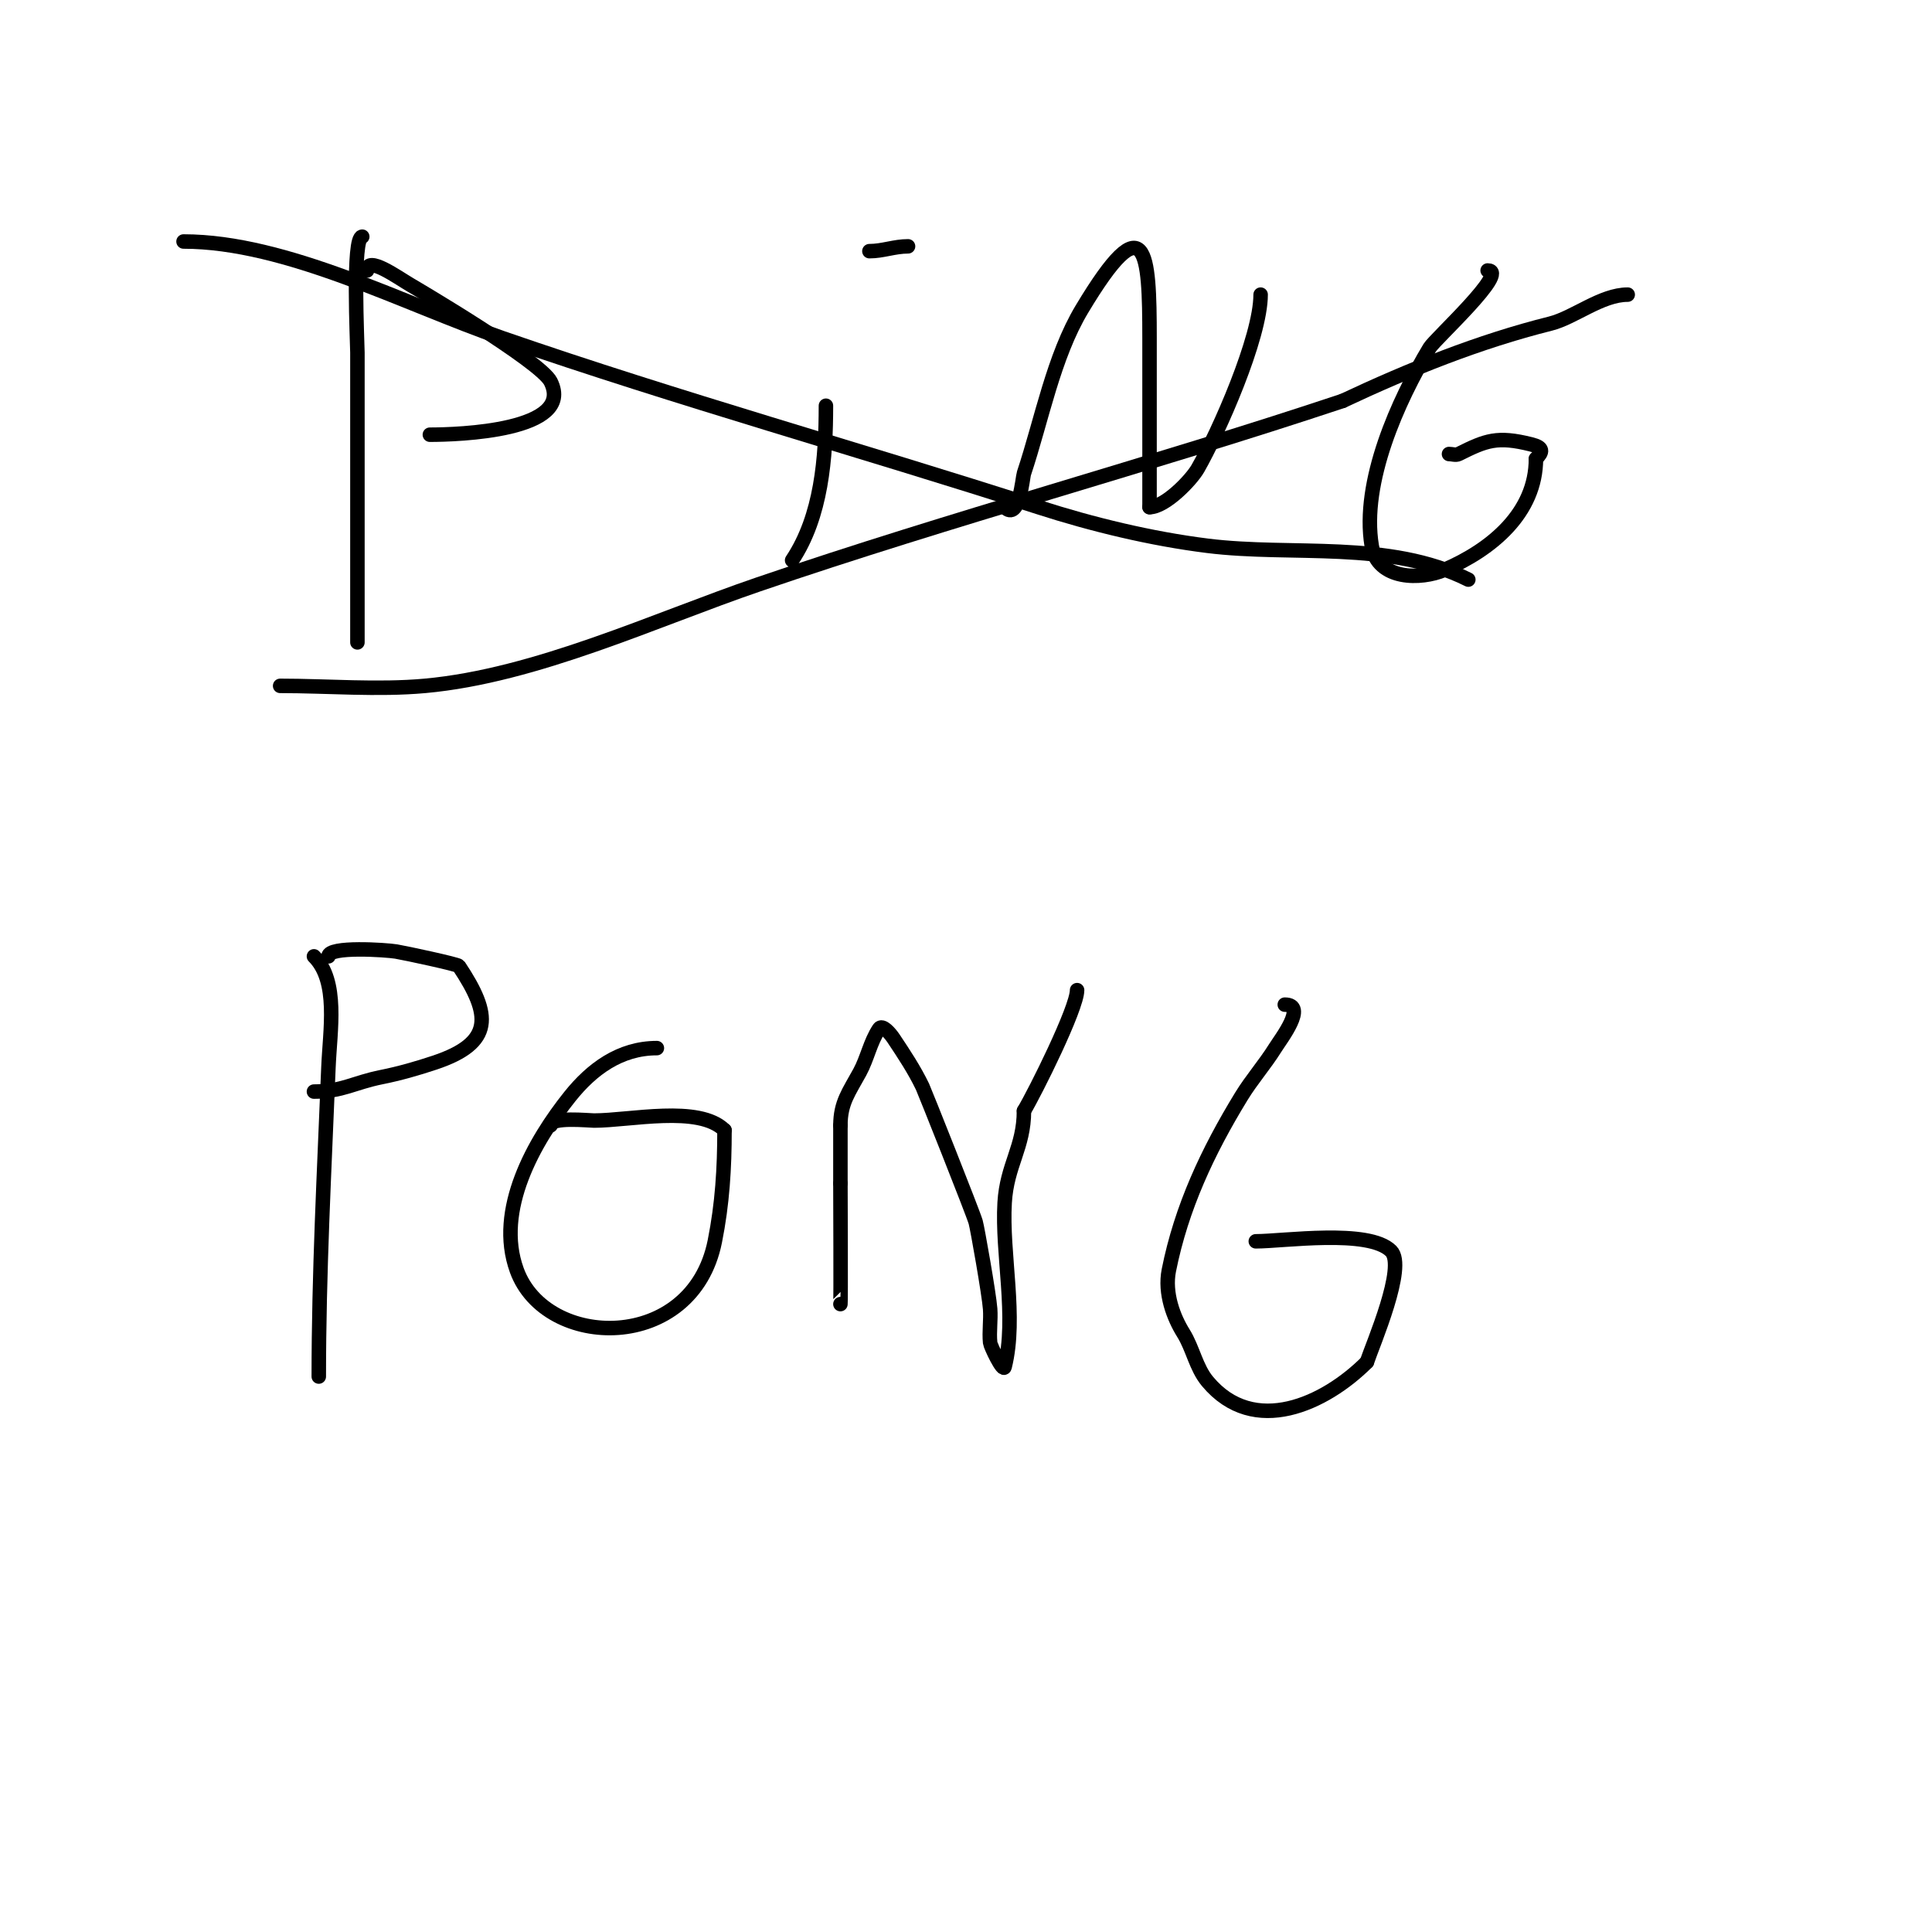 <svg viewBox='0 0 400 400' version='1.1' xmlns='http://www.w3.org/2000/svg' xmlns:xlink='http://www.w3.org/1999/xlink'><g fill='none' stroke='#000000' stroke-width='3' stroke-linecap='round' stroke-linejoin='round'><path d='M75,49c-2.101,0 -1,22.018 -1,24c0,20 0,40 0,60'/><path d='M76,56c0,-3.162 6.268,1.407 9,3c0.849,0.495 26.906,15.812 29,20c5.132,10.263 -19.283,11 -25,11'/><path d='M171,84c0,10.735 -0.896,22.844 -7,32'/><path d='M188,51c-2.836,0 -5.21,1 -8,1'/><path d='M208,105c3.036,3.036 3.693,-6.08 4,-7c3.658,-10.972 6.102,-24.169 12,-34c13.329,-22.214 14,-11.966 14,6c0,3.333 0,6.667 0,10c0,8.333 0,16.667 0,25'/><path d='M238,105c3.242,0 8.63,-5.602 10,-8c4.321,-7.561 13,-27.13 13,-36'/><path d='M308,56c4.671,0 -10.916,14.194 -12,16c-6.529,10.882 -14.205,27.769 -12,41c1.205,7.23 10.266,7.029 15,5c9.863,-4.227 19,-11.842 19,-23'/><path d='M318,95c1.449,-1.449 1.641,-2.34 -1,-3c-7.016,-1.754 -9.335,-0.833 -15,2c-0.596,0.298 -1.333,0 -2,0'/><path d='M65,198c5.174,5.174 3.307,15.323 3,23c-0.857,21.428 -2,42.523 -2,64'/><path d='M68,198c0,-2.163 12.035,-1.328 14,-1c2.009,0.335 12.765,2.648 13,3c6.754,10.131 7.254,15.915 -5,20c-3.606,1.202 -7.273,2.255 -11,3c-5.742,1.148 -8.127,3 -14,3'/><path d='M136,217c-7.649,0 -13.503,4.378 -18,10c-7.448,9.31 -15.536,23.525 -11,36c6.014,16.538 36.363,17.184 41,-6c1.556,-7.779 2,-15.119 2,-23'/><path d='M150,234c-5.267,-5.267 -19.569,-2 -27,-2c-1.082,0 -9,-0.821 -9,1'/><path d='M174,270c0.103,0 0,-23.522 0,-25'/><path d='M174,245c0,-4 0,-8 0,-12'/><path d='M174,233c0,-4.699 1.756,-6.886 4,-11c1.572,-2.882 2.179,-6.268 4,-9c0.667,-1 2.333,1 3,2c2.156,3.234 4.318,6.496 6,10c0.379,0.789 10.4,25.942 11,28c0.348,1.194 2.784,14.979 3,18c0.166,2.327 -0.232,4.678 0,7c0.067,0.667 2.696,6.218 3,5c2.579,-10.315 -0.623,-23.417 0,-34c0.459,-7.797 4,-11.46 4,-19'/><path d='M212,230c2.288,-3.814 11,-21.239 11,-25'/><path d='M266,208c4.704,0 -0.785,7.055 -2,9c-2.156,3.45 -4.878,6.528 -7,10c-6.982,11.425 -12.403,23.013 -15,36c-0.959,4.795 1.017,9.828 3,13c1.975,3.16 2.614,7.137 5,10c9.628,11.554 24.34,4.66 33,-4'/><path d='M283,282c1.237,-3.712 8.214,-19.786 5,-23c-4.618,-4.618 -22.249,-2 -28,-2'/><path d='M38,50c21.32,0 45.863,13.029 66,20c36.594,12.667 74.145,23.111 111,35c11.149,3.597 23.33,6.541 35,8c17.584,2.198 37.511,-1.244 54,7'/><path d='M304,120'/><path d='M58,142c9.868,0 20.19,0.892 30,0c22.989,-2.09 47.579,-13.672 69,-21c40.023,-13.692 81.255,-24.752 121,-38'/><path d='M278,83c13.858,-6.521 28.233,-12.308 43,-16c4.887,-1.222 10.542,-6 16,-6'/></g>
</svg>